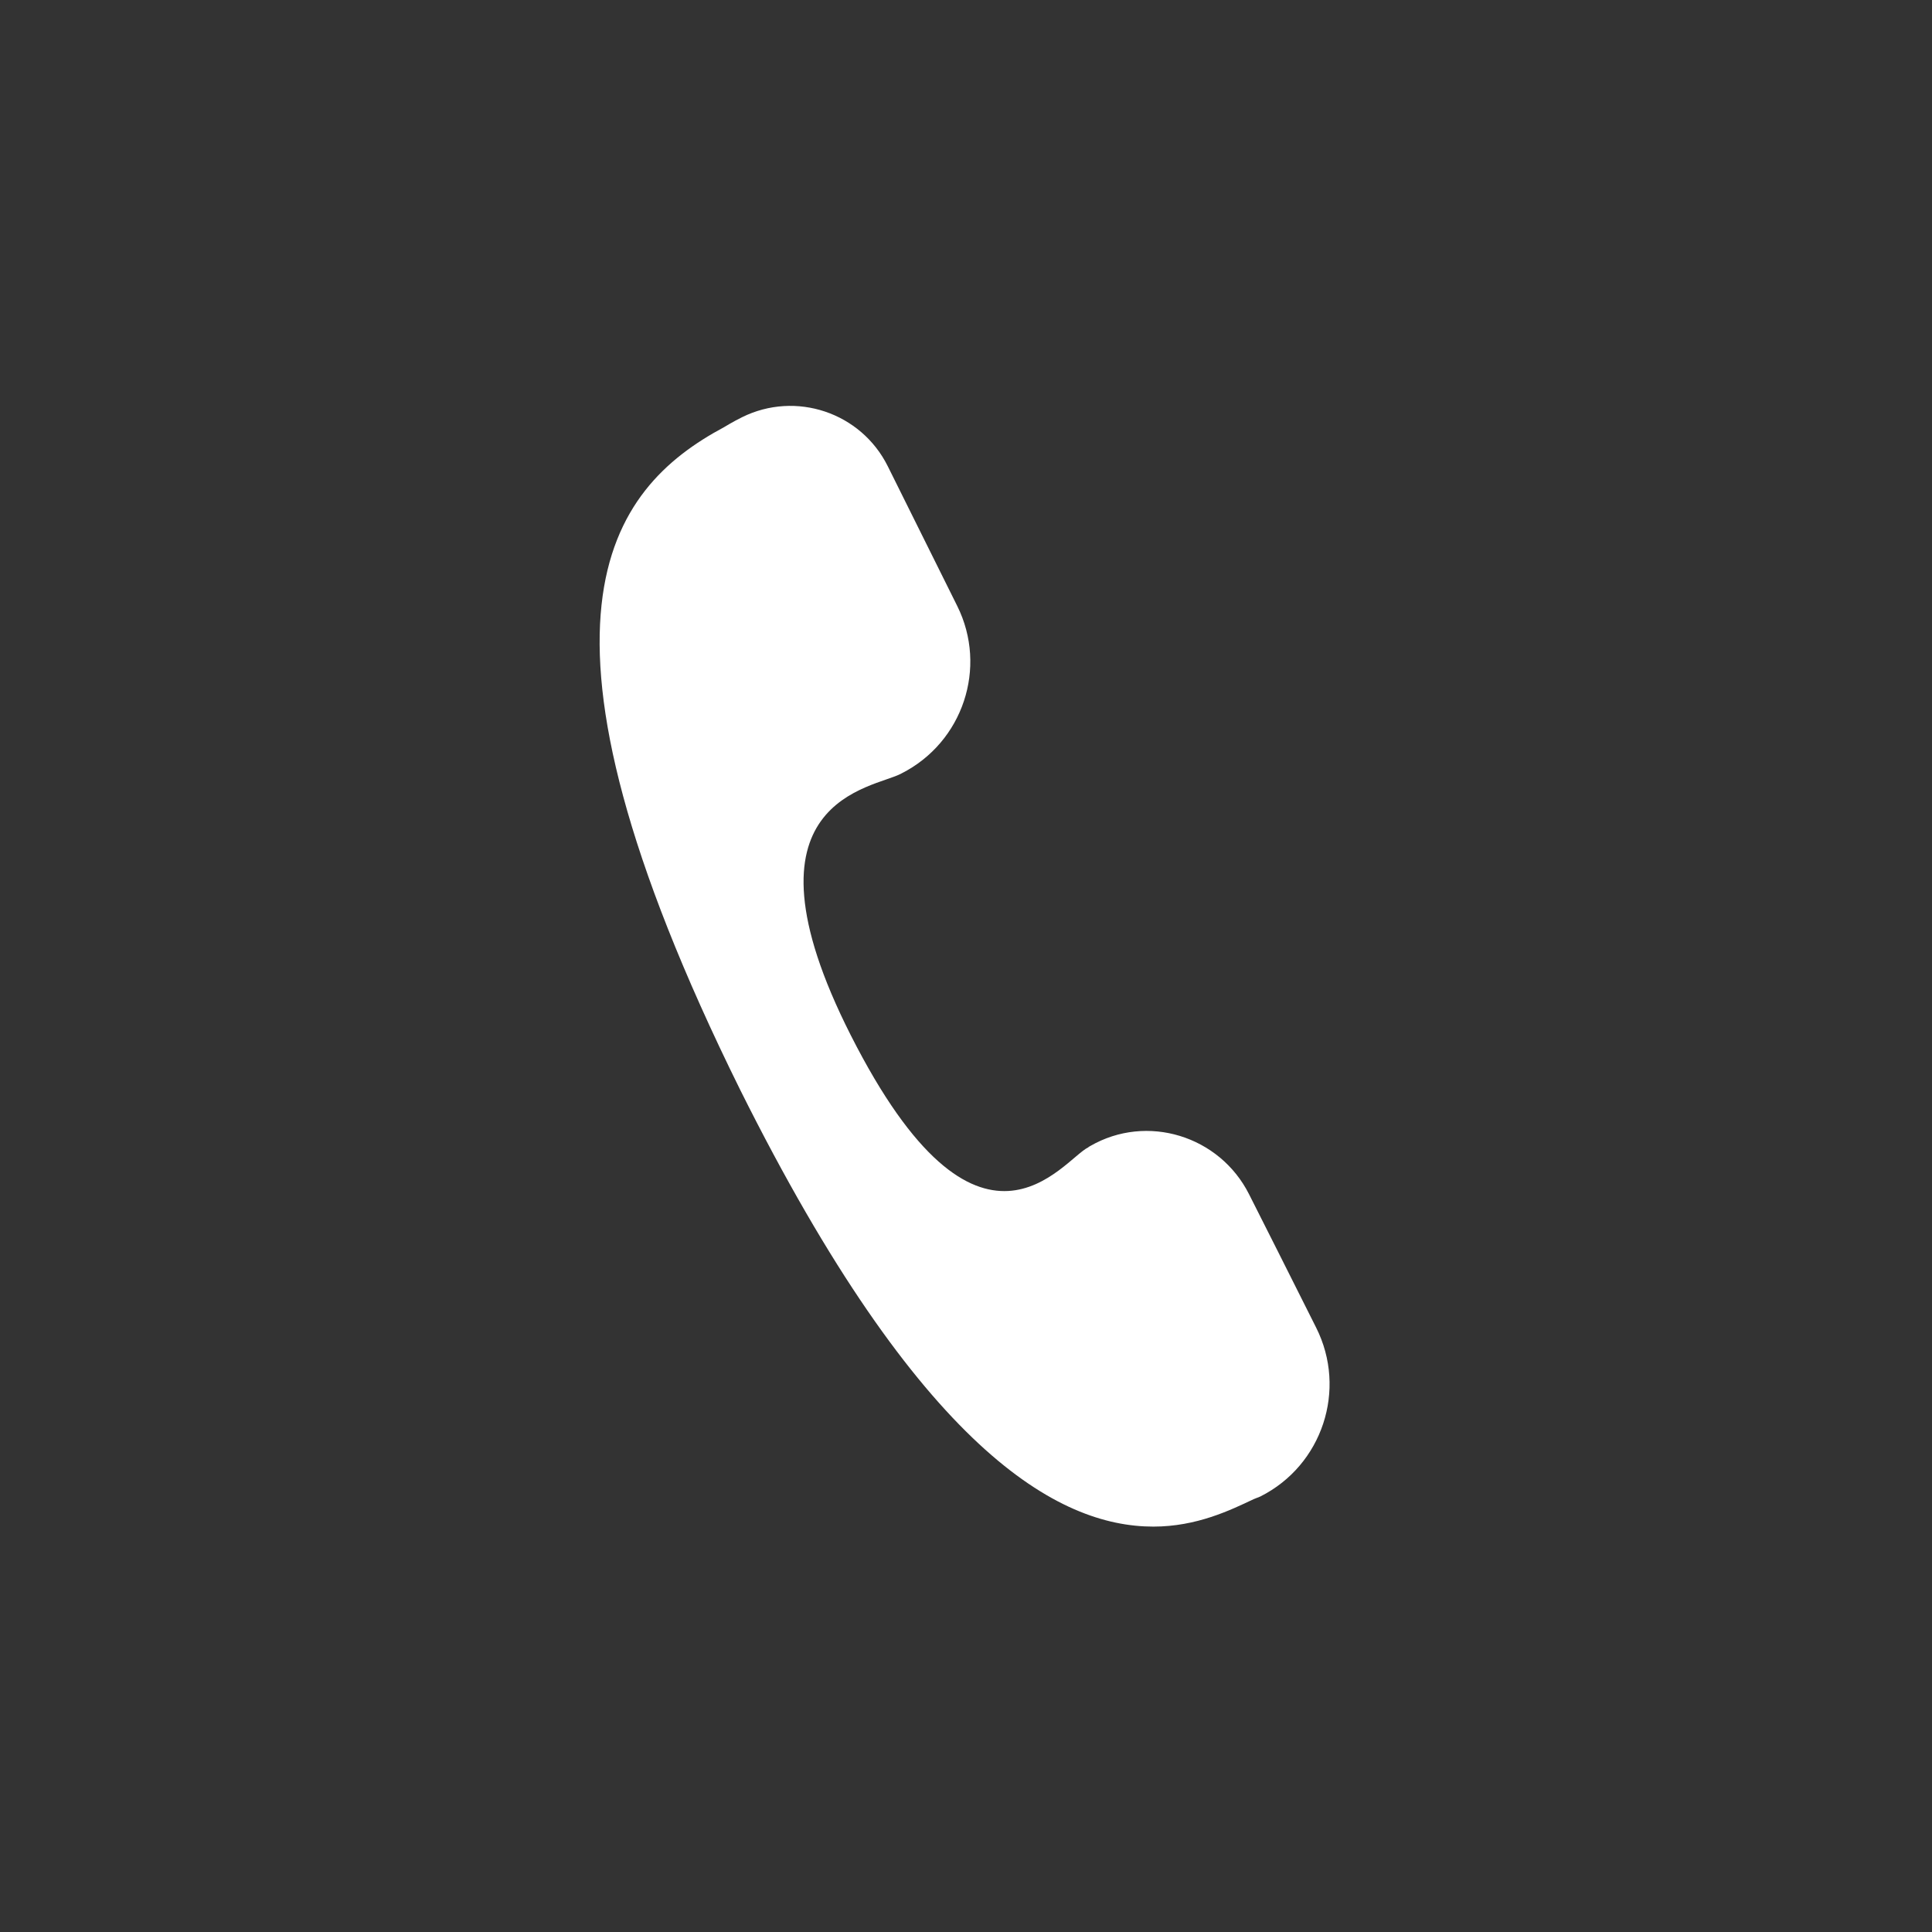 <?xml version="1.0" encoding="UTF-8"?><svg id="a" xmlns="http://www.w3.org/2000/svg" viewBox="0 0 141.73 141.73"><rect x="0" y="0" width="141.73" height="141.73" fill="#333333" stroke="none"/><defs><style>.b{fill:#fff;fill-rule:evenodd;}</style></defs><path class="b" d="M79.85,84.16c-1.89,.9-8.01,10.4-17.44-8.22-8.81-17.4,1.74-18.09,3.72-19.2h0c4.51-2.28,6.34-7.77,4.09-12.29l-5.09-10.24c-1.96-3.95-6.75-5.56-10.7-3.6-.65,.32-1.32,.73-1.32,.73-8.45,4.52-15.9,14.06,1.19,48.61,13.22,26.51,23.35,32.04,30.31,32.04,3.18,0,5.66-1.21,7.35-2.01l.5-.2h0c4.55-2.29,6.38-7.84,4.09-12.39-2.1-4.19-3.7-7.37-4.92-9.78-2.16-4.29-7.49-5.94-11.65-3.54-.09,.05-.14,.08-.15,.1Z"/></svg>